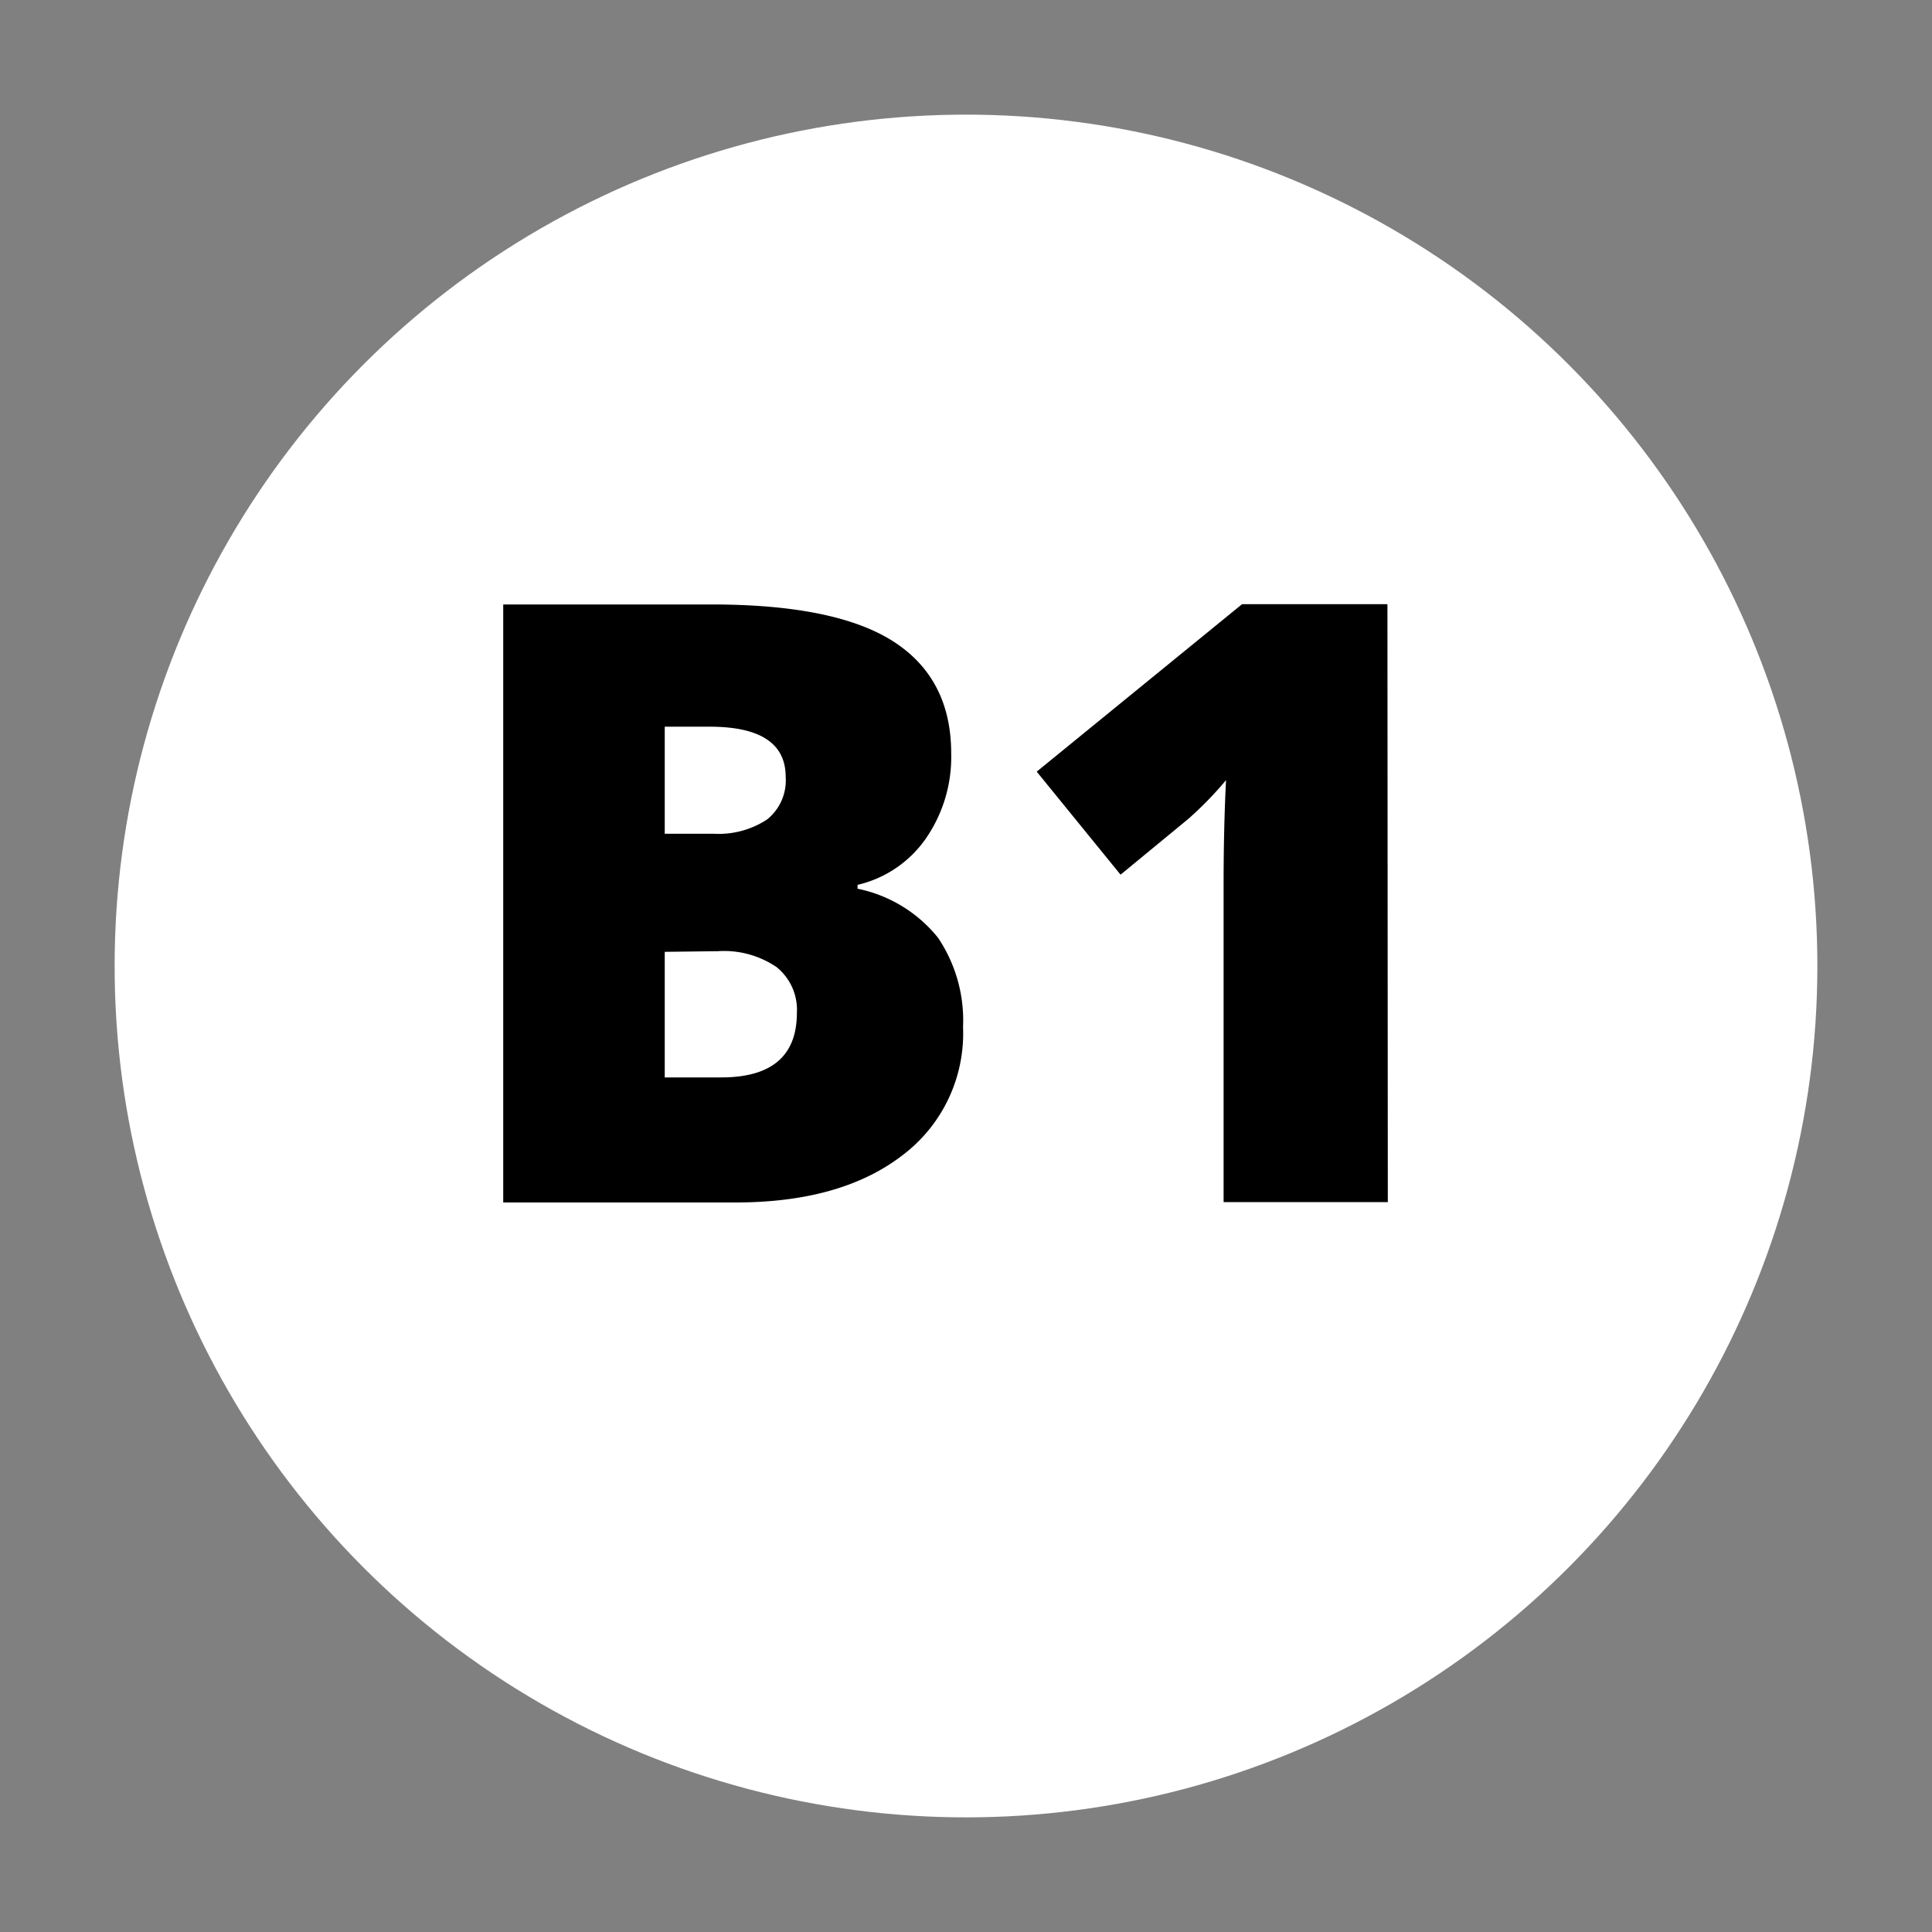 <?xml version="1.0" encoding="UTF-8"?> <svg xmlns="http://www.w3.org/2000/svg" id="Слой_1" data-name="Слой 1" viewBox="0 0 150 150"><rect x="0" y="0" width="150" height="150" fill="#808080" stroke="none"/> <defs> <style>.cls-1{fill:#fff;}</style> </defs> <circle class="cls-1" cx="75" cy="75" r="66.1"></circle> <path d="M39.07,46.93H55.26c6.3,0,11,.93,14,2.81s4.59,4.78,4.59,8.74a11.12,11.12,0,0,1-2,6.67,8.91,8.91,0,0,1-5.27,3.55V69a10.76,10.76,0,0,1,6.25,3.81,11.48,11.48,0,0,1,1.94,6.92,11.85,11.85,0,0,1-4.75,10q-4.74,3.63-12.93,3.63H39.07Zm12.54,17.8h3.78a6.83,6.83,0,0,0,4.17-1.11A3.88,3.88,0,0,0,61,60.32q0-3.9-5.91-3.9H51.61Zm0,9.17v9.75H56q5.86,0,5.87-5a4.26,4.26,0,0,0-1.57-3.56,7.25,7.25,0,0,0-4.55-1.24Z"></path> <path d="M107.75,93.33H95V68.76q0-4.47.19-8.19a27.83,27.83,0,0,1-2.92,3L87,67.91l-6.51-8,15.94-13h11.29Z"></path> </svg> 